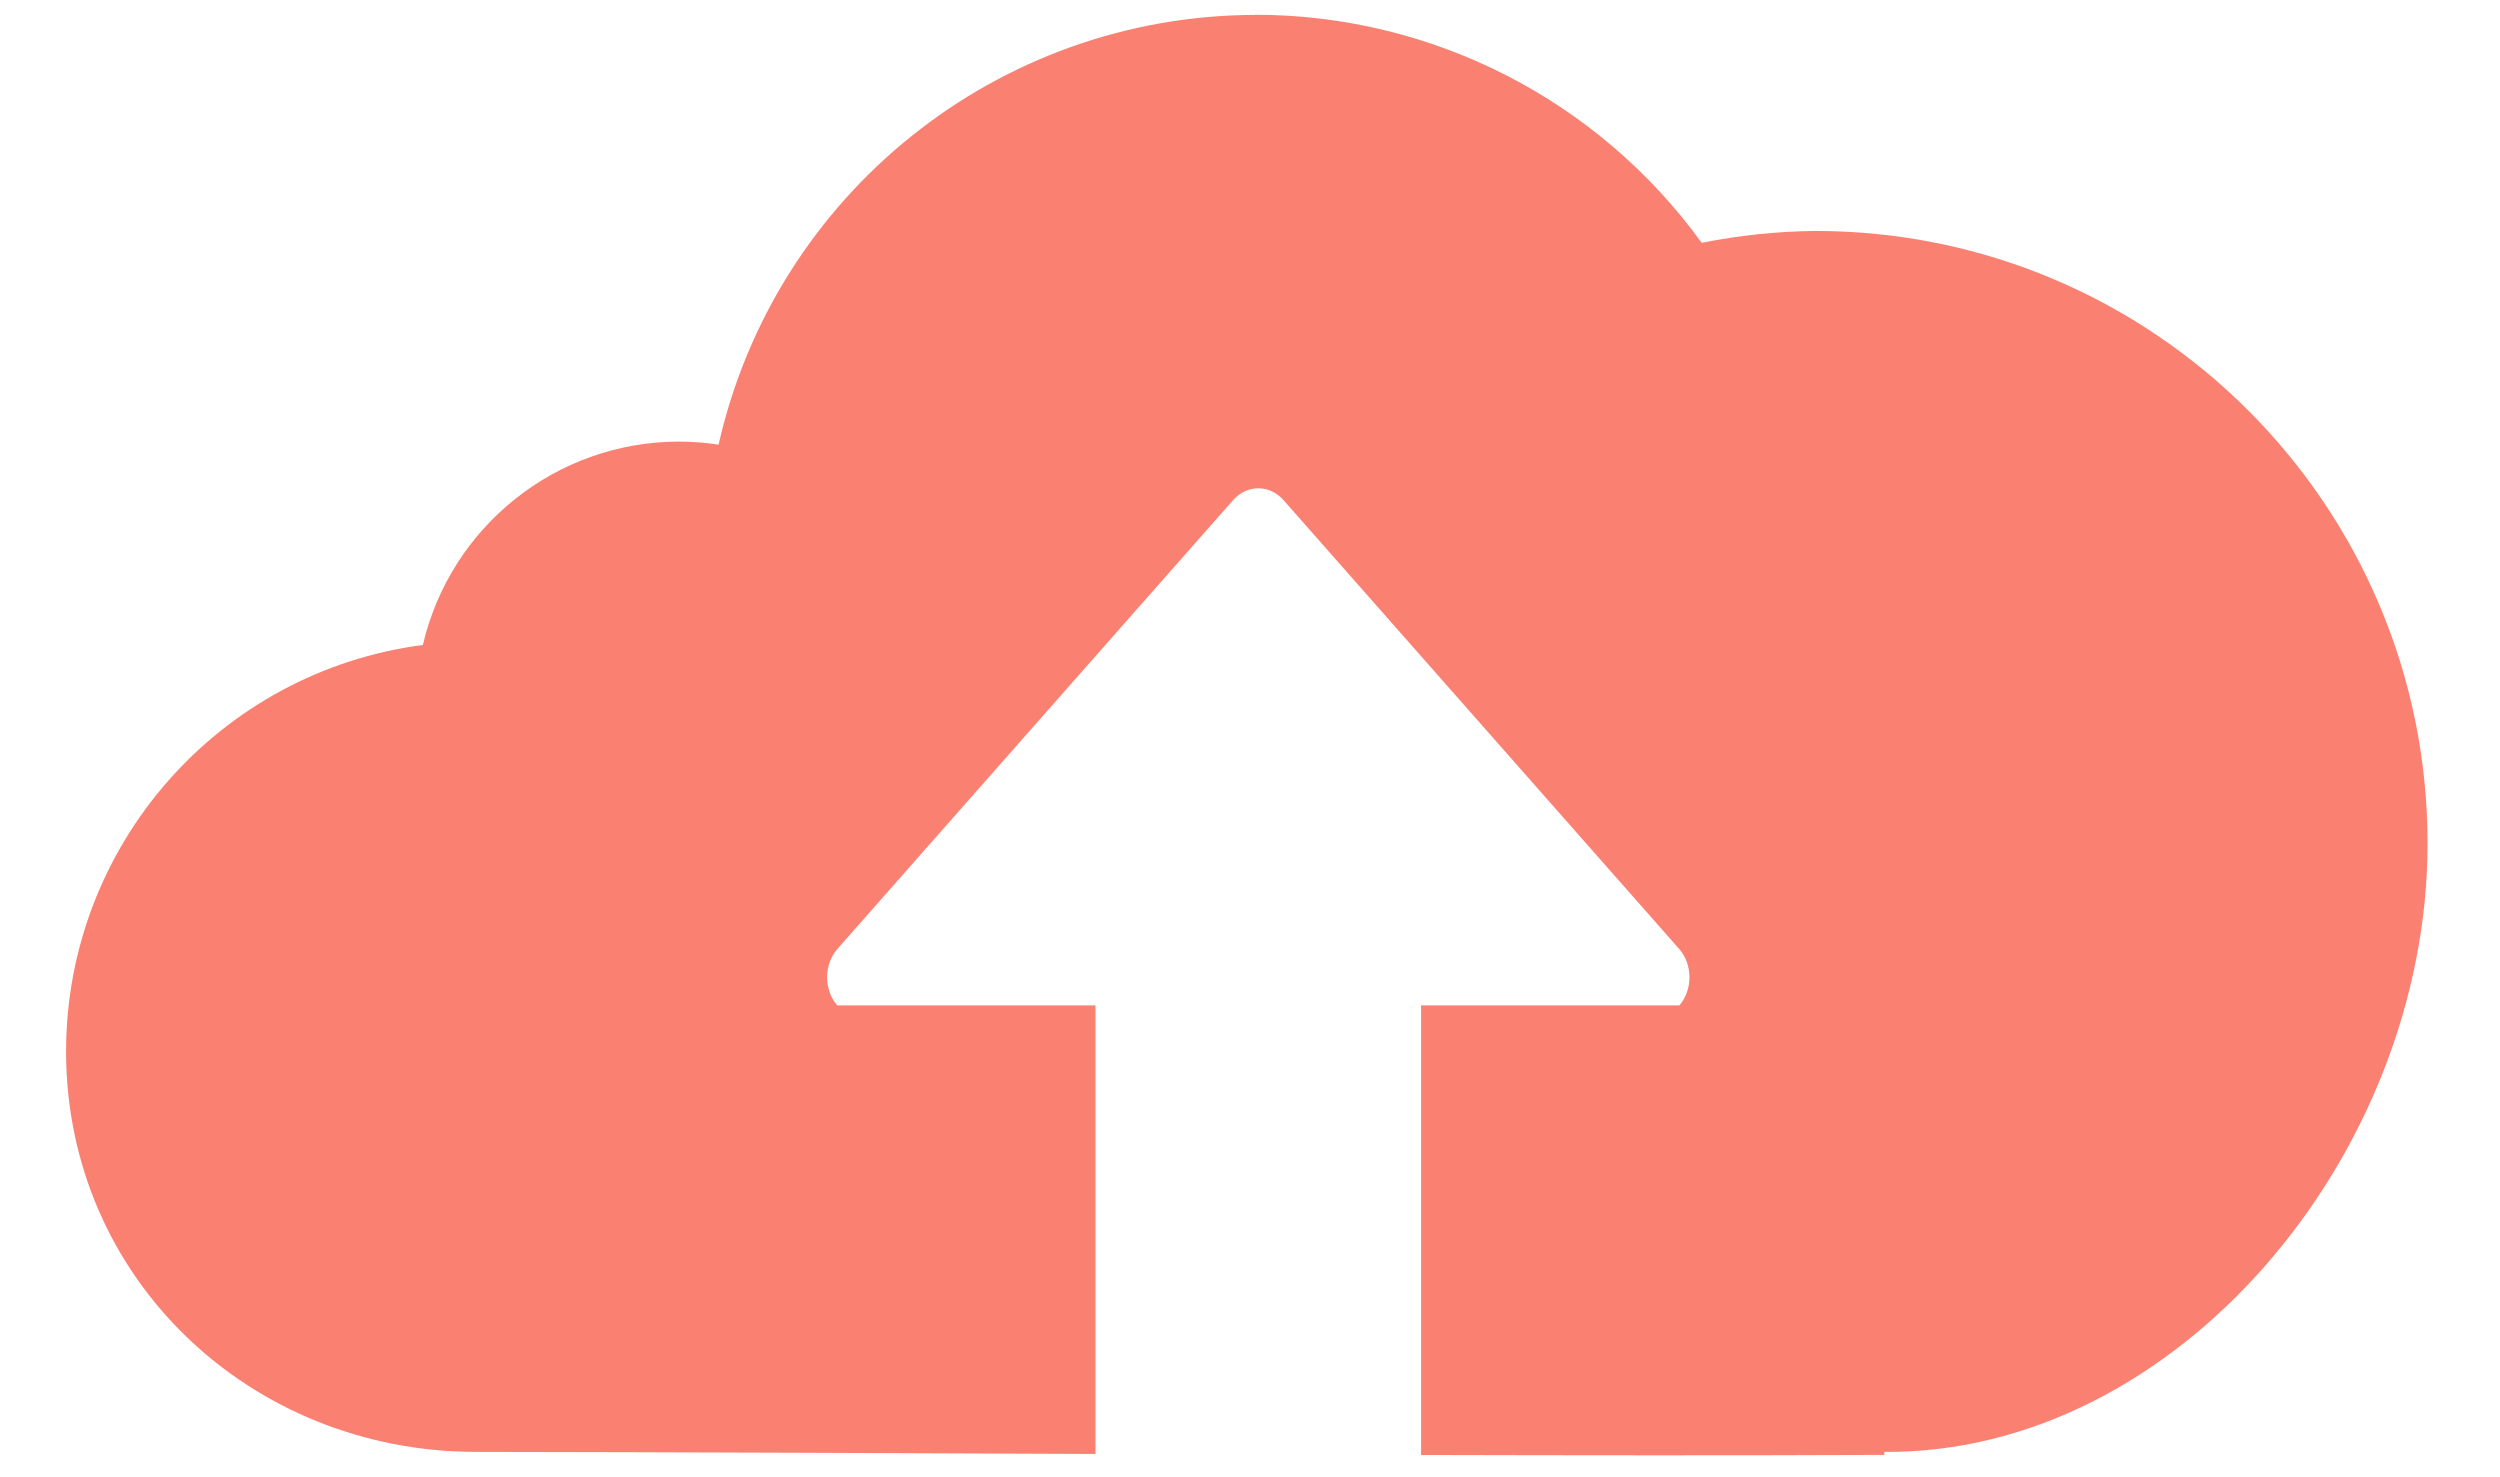 <?xml version="1.0" encoding="UTF-8"?>
<svg version="1.1" width="100%" height="100%" viewBox="0 0 413 244" xmlns="http://www.w3.org/2000/svg">
	<path fill="salmon" d="m207.35 2.46c-42.5 0.11-79.27 29.57-88.64 71-2.18-0.33-4.38-0.507-6.598-0.51-20.17 0.048-37.661 13.955-42.253 33.595-33.705 4.427-58.915 33.141-58.942 67.135-6.65e-4 37.428 30.341 66.173 67.768 66.173 34.314 0.048 68.532 0.203 102.29 0.341v-74.101h-42.675c-2.233-2.623-2.218-6.767 0.065-9.356l65.34-74.112c1.154-1.309 2.658-1.958 4.164-1.958 1.506 0 3.016 0.649 4.17 1.958l65.335 74.112c2.283 2.589 2.298 6.733 0.065 9.356h-42.675v74.269c26.084 0.065 51.818 0.094 76.524-0.011v-0.498c48.334 0.364 89.732-49.067 89.746-100.51-1e-3 -55.887-45.308-101.19-101.2-101.19-6.285 0.072-12.549 0.729-18.712 1.963-17.131-23.659-44.567-37.67-73.776-37.678z" />
</svg>

